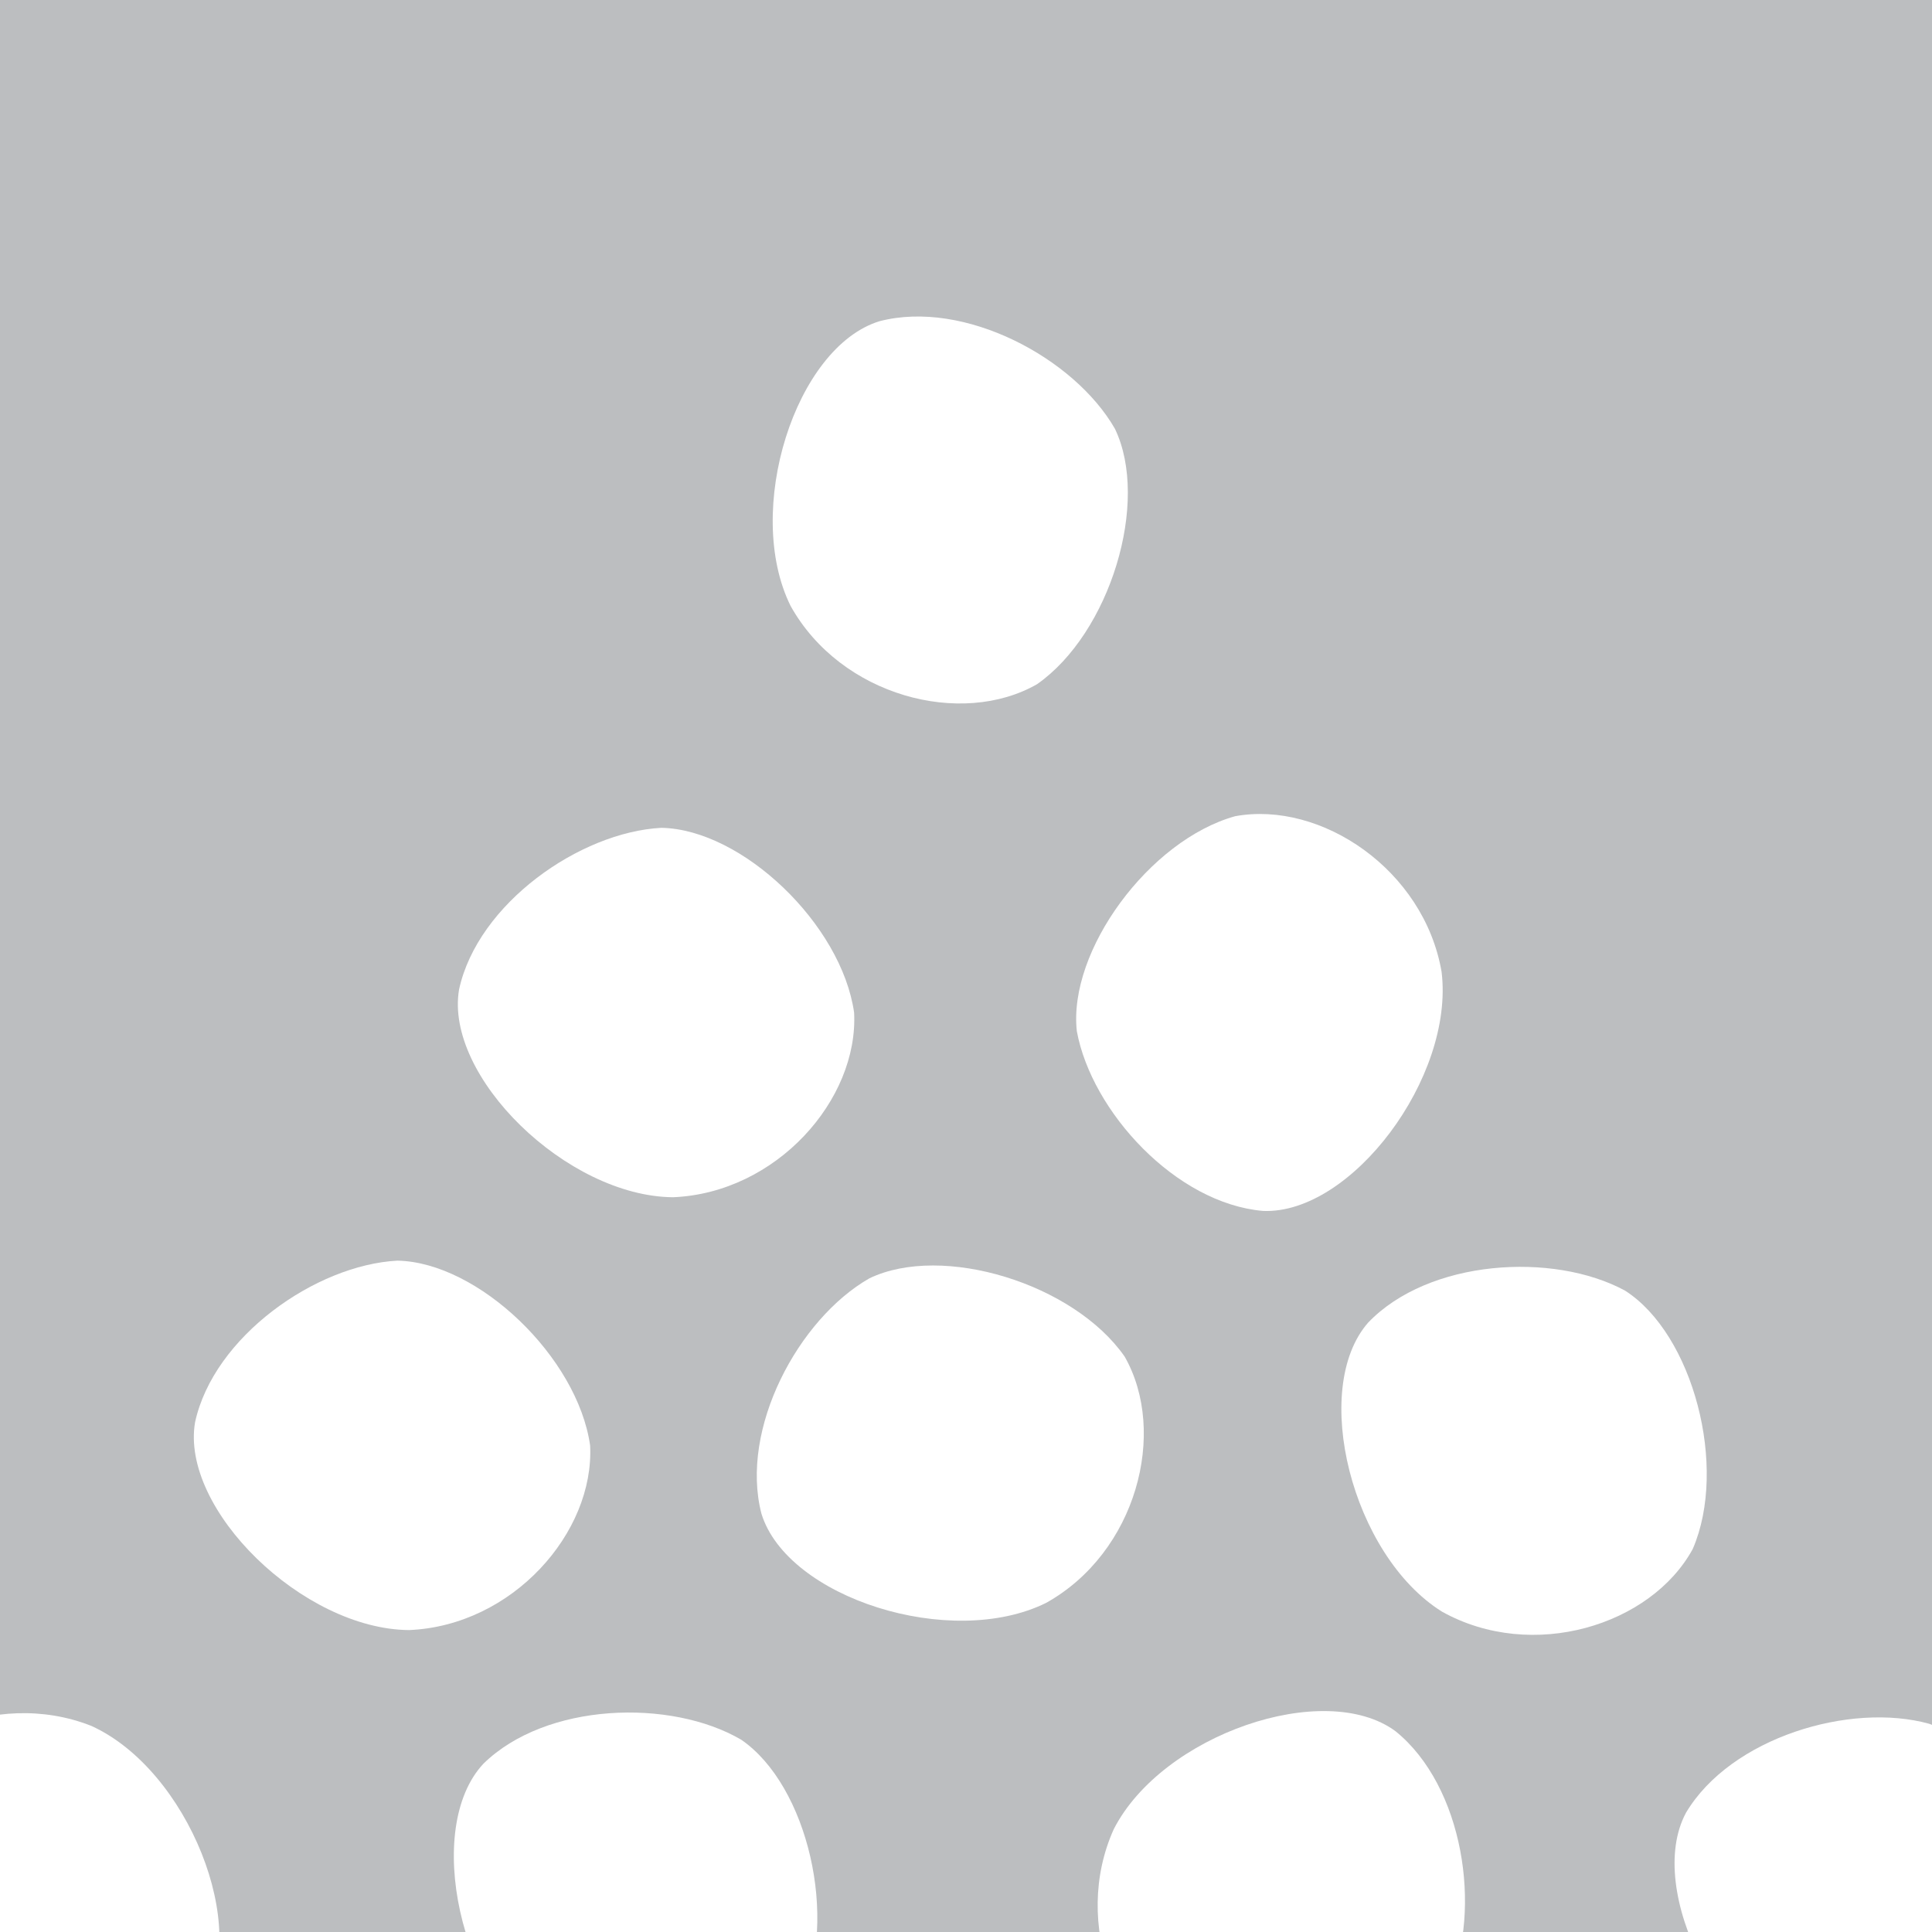 <svg id="Layer_1" data-name="Layer 1" xmlns="http://www.w3.org/2000/svg" xmlns:xlink="http://www.w3.org/1999/xlink" viewBox="0 0 900 900"><defs><style>.cls-1{fill:none;}.cls-2{fill:#bcbec0;}.cls-3{clip-path:url(#clip-path);}.cls-4{fill:#fff;}.cls-5{clip-path:url(#clip-path-2);}</style><clipPath id="clip-path"><path class="cls-1" d="M0,0V900H900V0Z"/></clipPath><clipPath id="clip-path-2"><path class="cls-1" d="M0,1000v900H900V1000Z"/></clipPath></defs><path class="cls-2" d="M0,0V900H900V0Z"/><g class="cls-3"><path class="cls-4" d="M345.24,810.4c31.14,21.29,45.5,83.67,27.86,121.22-20.5,35.06-76.33,50.39-117.69,25.63-41.2-27.51-58.22-105.62-30.24-135.62C254.28,793.07,312.35,791.2,345.24,810.4Z"/><path class="cls-4" d="M675.06,924.5c-17.58,33.37-77.89,54.8-117.22,41.58-37.18-16.34-58.82-70-39-114,22.6-44.09,98.24-70,131.26-45.6C681.84,832.15,690.36,889.62,675.06,924.5Z"/><path class="cls-4" d="M898.68,803c35.53,12.67,65.29,69.34,57.78,110.15-10.9,39.12-61,68.15-107.29,54.72-46.85-16.11-83.18-87.33-63.75-123.46C806.3,809.39,862,792.81,898.68,803Z"/><path class="cls-4" d="M-22.32,963.46c-34.17-16-58.47-75.17-47.16-115.09,14.54-37.92,67.14-62.12,112-44.39,45.12,20.45,74.59,94.77,51.85,128.92C70.26,965.8,13.25,977.07-22.32,963.46Z"/><path class="cls-4" d="M308.11,385.63c37.71.73,83.94,45,89.77,86.09,2.09,40.56-36.19,84-84.35,86-49.54-.4-106.61-56.39-99.67-96.82C222.54,421,270.08,387.62,308.11,385.63Z"/><path class="cls-4" d="M501.63,480.37c-4.15-37.49,33.79-89.05,73.77-100.15,40-7.31,88,25,96.15,72.53,6,49.18-42.13,113-83.13,111.35C547.8,560.64,508.52,517.82,501.63,480.37Z"/><path class="cls-4" d="M185.13,587.26c37.71.73,83.93,45,89.77,86.09,2.08,40.56-36.19,84-84.36,86-49.54-.4-106.61-56.39-99.67-96.82C99.55,622.66,147.09,589.25,185.13,587.26Z"/><path class="cls-4" d="M757,601.22c31.77,20.32,48,82.23,31.57,120.31-19.41,35.67-74.74,52.72-116.83,29.24-42-26.22-61.46-103.77-34.42-134.63C665.49,586.7,723.48,583.05,757,601.22Z"/><path class="cls-4" d="M405,595.49c34-16.32,95.21,2.41,118.91,36.47,20.12,35.28,5.5,91.3-36.62,114.74-44.42,21.94-120.58-2.37-132.59-41.6C344.5,665.62,371.91,614.39,405,595.49Z"/><path class="cls-4" d="M519.37,199.73c16.38,34-2.26,95.22-36.28,119-35.25,20.18-91.29,5.64-114.79-36.44-22-44.39,2.17-120.59,41.38-132.65C449.15,139.36,500.43,166.7,519.37,199.73Z"/></g><g class="cls-5"><path class="cls-4" d="M357.55,997.9c25.91-7.32,51.6-15.43,77.12-23.91,25.24-8.37,34.95-25.76,27-49.49-13-38.58-26.32-77.06-40.65-115.2-8.82-23.48-27.73-31.67-53.33-24.48-19.82,5.57-40.26,10.29-58.78,18.62-26.42,11.89-45,7.17-58.55-19.4,12.86-24.24,26.93-50.24,40.48-76.47,14.08-27.24,7.8-45.54-21-59.46q-53.17-25.7-107-50.16c-28.24-12.86-47-7.16-61.48,18.79C89.43,638,77.1,659.16,67.94,681.46,61,698.39,48.38,694.28,35.32,695.12c-13.8.9-17.67-6.4-21-16.39-7.9-23.58-15.9-47.14-24.59-70.47-9.12-24.51-28.17-34.07-54.45-26.36q-60.42,17.72-120.19,37.35c-25.74,8.43-34.92,26.84-26.74,51.67,8,24.33,15.32,49,25.78,72.44,6.94,15.51-5.2,19.31-12.44,27.28-7.92,8.71-15.41,10.23-26.6,4.46-23-11.89-46.75-22.71-70.46-33.42-27.75-12.54-47.1-6.56-61.32,19.37Q-384.64,812-411.26,863.57c-13.18,25.58-6,44,21.64,57.36,22.68,11,45.19,22.46,68.65,31.75,15,5.93,13.75,15.61,13.52,27.3-.23,12.14-3.89,18.92-17.52,22.52-26,6.87-51.64,15.33-77,24.19-24.89,8.69-33.68,26.26-25.56,50.08q19,55.62,39.07,110.9c10.13,27.74,27.72,35.86,57.7,26.95,29.48-8.76,58.72-18.19,88-27.31l26.23,28.41c-14.26,27.13-28.66,53.84-42.38,80.86-11.37,22.39-5.14,41.79,18,53.12q56.19,27.51,113.35,53.25c26.44,12,45.74,5.52,59.64-19.24,11.52-20.53,23-41.16,32.8-62.46C-29,1308-21.73,1305-6.22,1306c17,1.1,23.31,7.43,27.51,21.35,6.52,21.6,14.42,42.86,22.46,64,10.08,26.53,27.94,35.09,56.17,26.53Q159,1400,217.69,1380.8c28-9.19,36.3-26,27.19-52.83-9.6-28.29-19.56-56.48-29.29-84.47-3.84-17.41-2.14-31.83,13.12-31.83,11.81,0,74,35,102.13,47.45,25.55,11.26,45.45,5.22,58.19-17.89,19.44-35.26,38.42-70.77,56.54-106.64,12-23.73,4.75-42-20.21-54.33-23.28-11.49-46.43-23.49-70.7-32.83-15-5.78-21.79-15.62-21.66-27.38C333.13,1007.91,344.58,1001.57,357.55,997.9Zm-495.67,1.86c.5-78.44,69.46-142.82,153.33-143.14,85.62-.34,153.78,62.62,155.17,143.32,1.36,79-68,145-152.95,145.52C-68.39,1146-138.63,1080.16-138.12,999.76Z"/></g></svg>